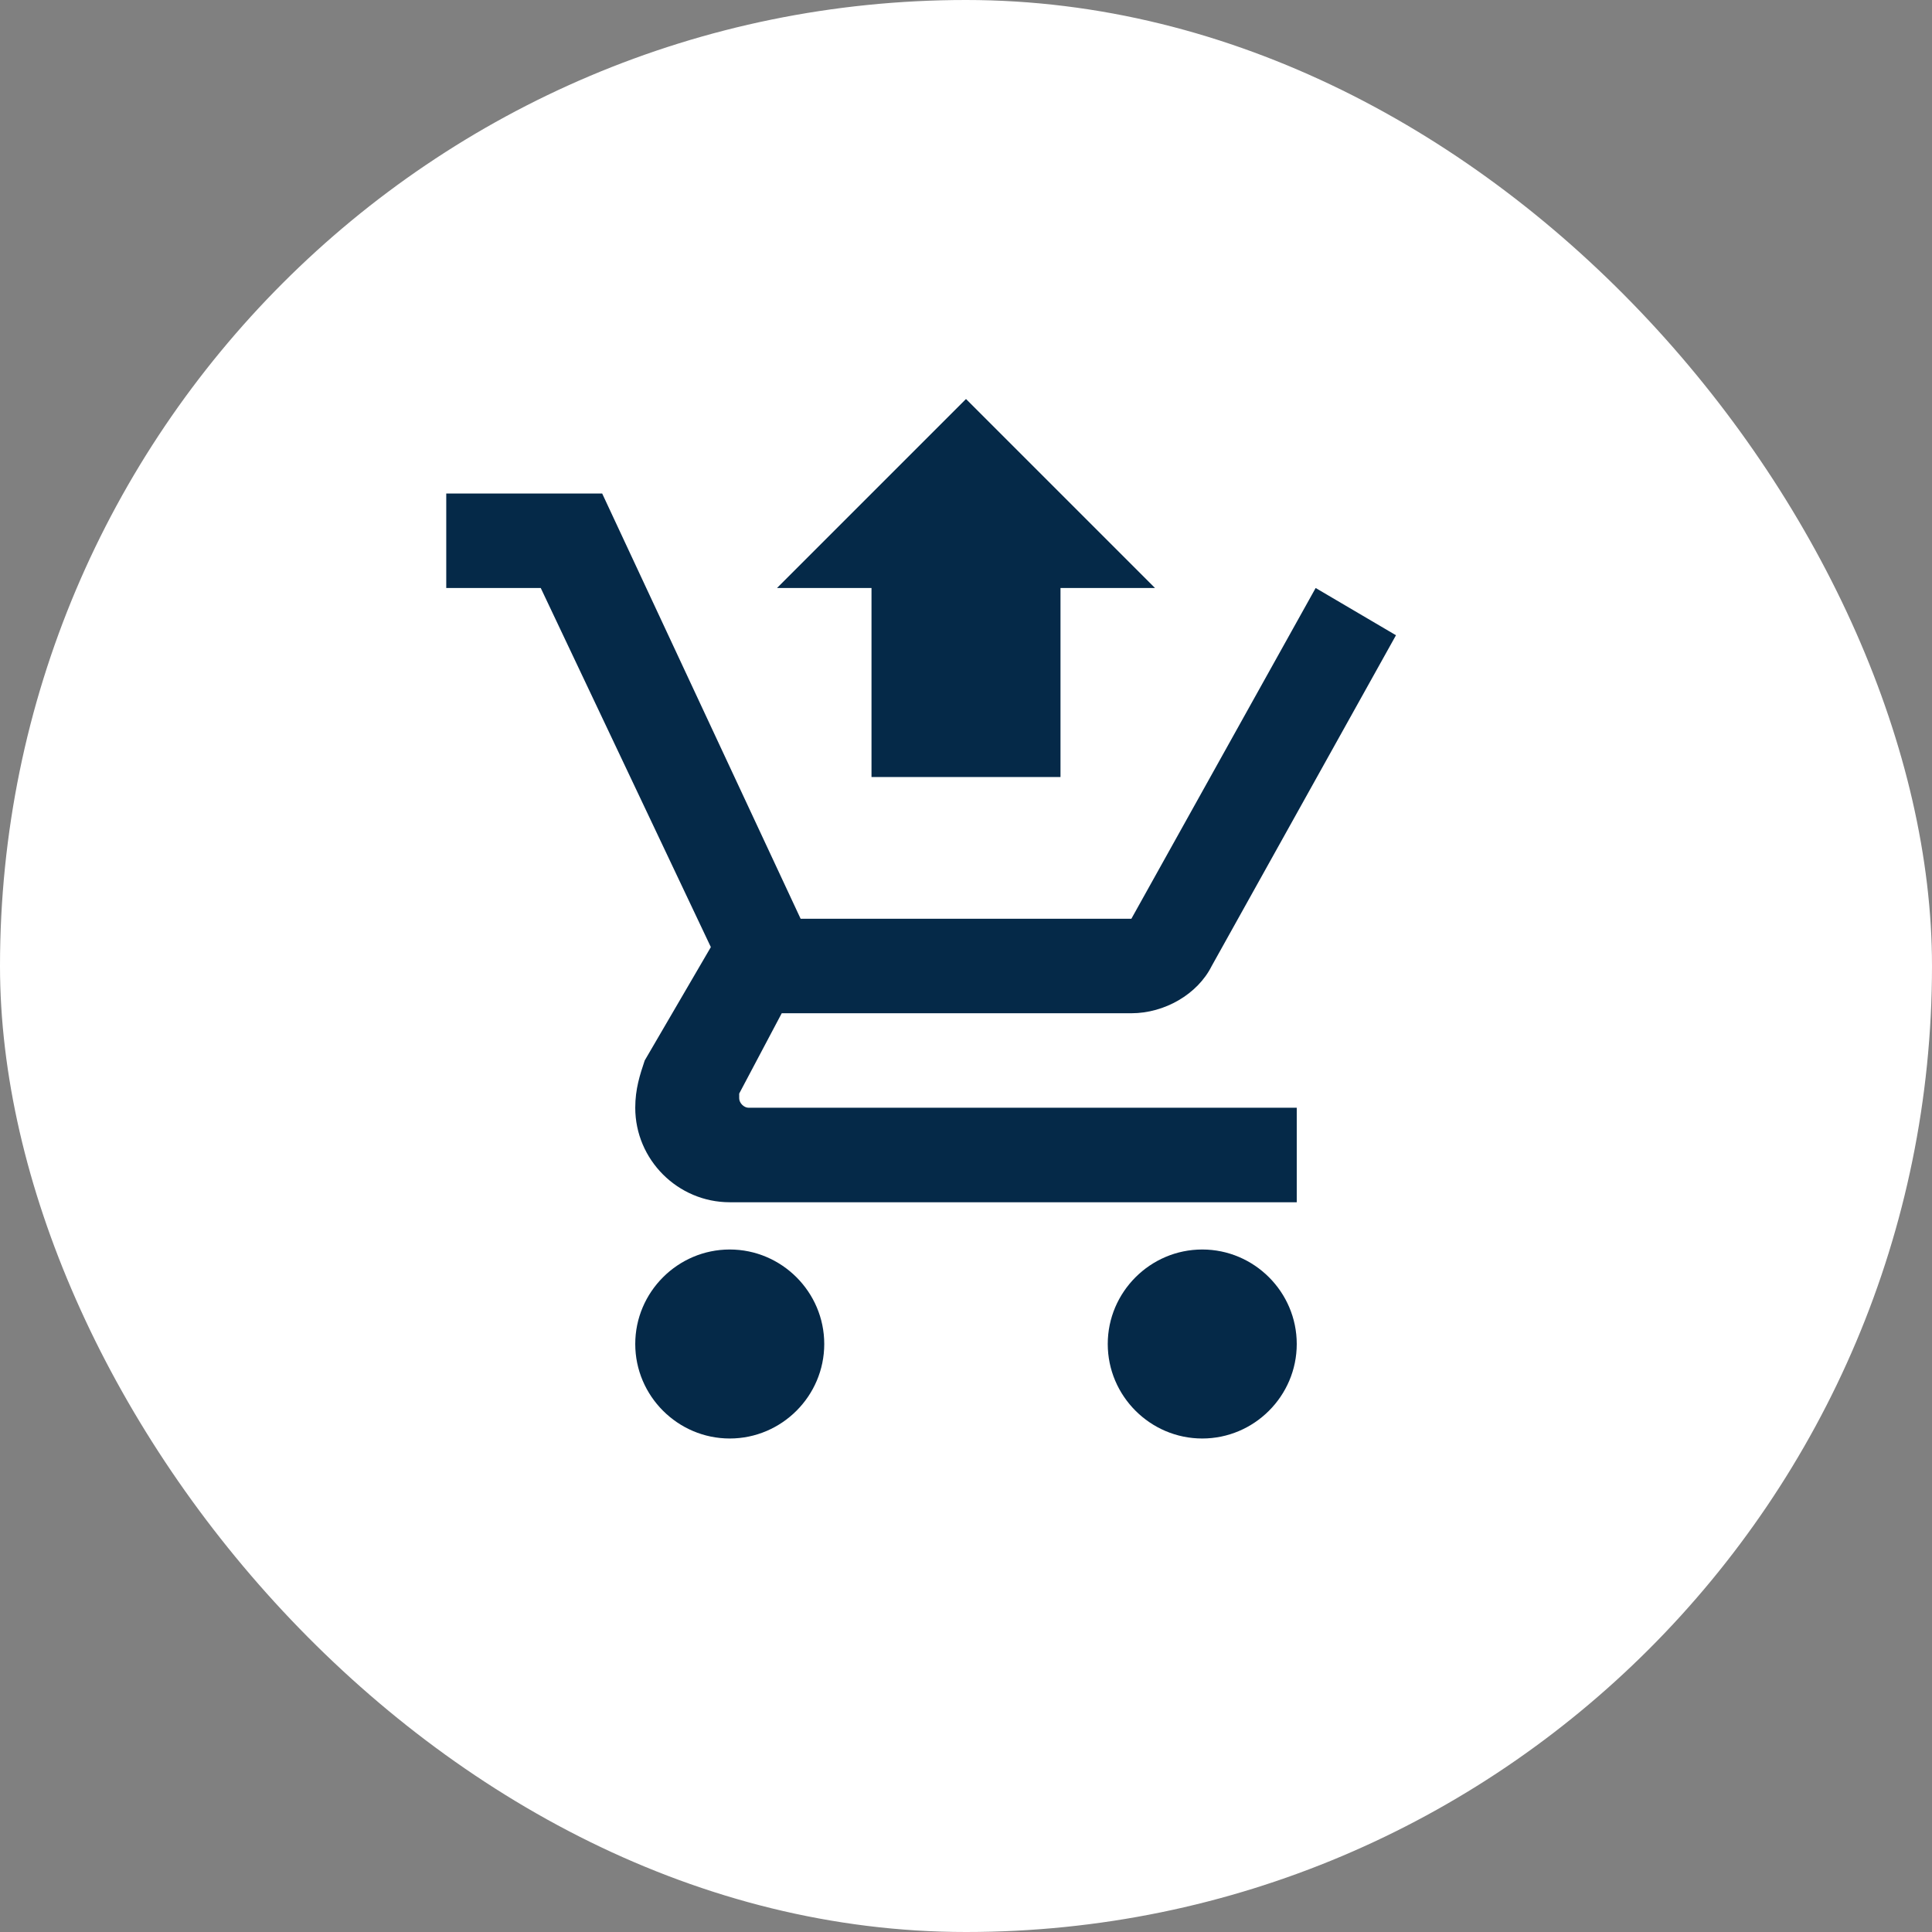 <svg xmlns="http://www.w3.org/2000/svg" width="92" height="92" viewBox="0 0 92 92" fill="none"><rect x="0" y="0" width="92" height="92" fill="#808080" stroke="none"/><rect width="92" height="92" rx="46" fill="white"></rect><path d="M46 19L37 28H41.5V37H50.5V28H55M21.25 23.5V28H25.75L33.85 45.1L30.7 50.5C30.475 51.175 30.25 51.85 30.25 52.75C30.25 55.225 32.275 57.25 34.75 57.25H61.75V52.75H35.65C35.425 52.75 35.2 52.525 35.2 52.3V52.075L37.225 48.25H53.875C55.45 48.25 57.025 47.35 57.7 46L66.475 30.25L62.65 28L53.875 43.75H38.125L28.675 23.5M34.75 59.5C32.275 59.5 30.25 61.525 30.25 64C30.25 66.475 32.275 68.5 34.75 68.5C37.225 68.5 39.25 66.475 39.25 64C39.25 61.525 37.225 59.5 34.75 59.5ZM57.25 59.5C54.775 59.5 52.75 61.525 52.75 64C52.75 66.475 54.775 68.5 57.25 68.5C59.725 68.5 61.75 66.475 61.75 64C61.75 61.525 59.725 59.5 57.25 59.5Z" fill="#052948"></path></svg>
